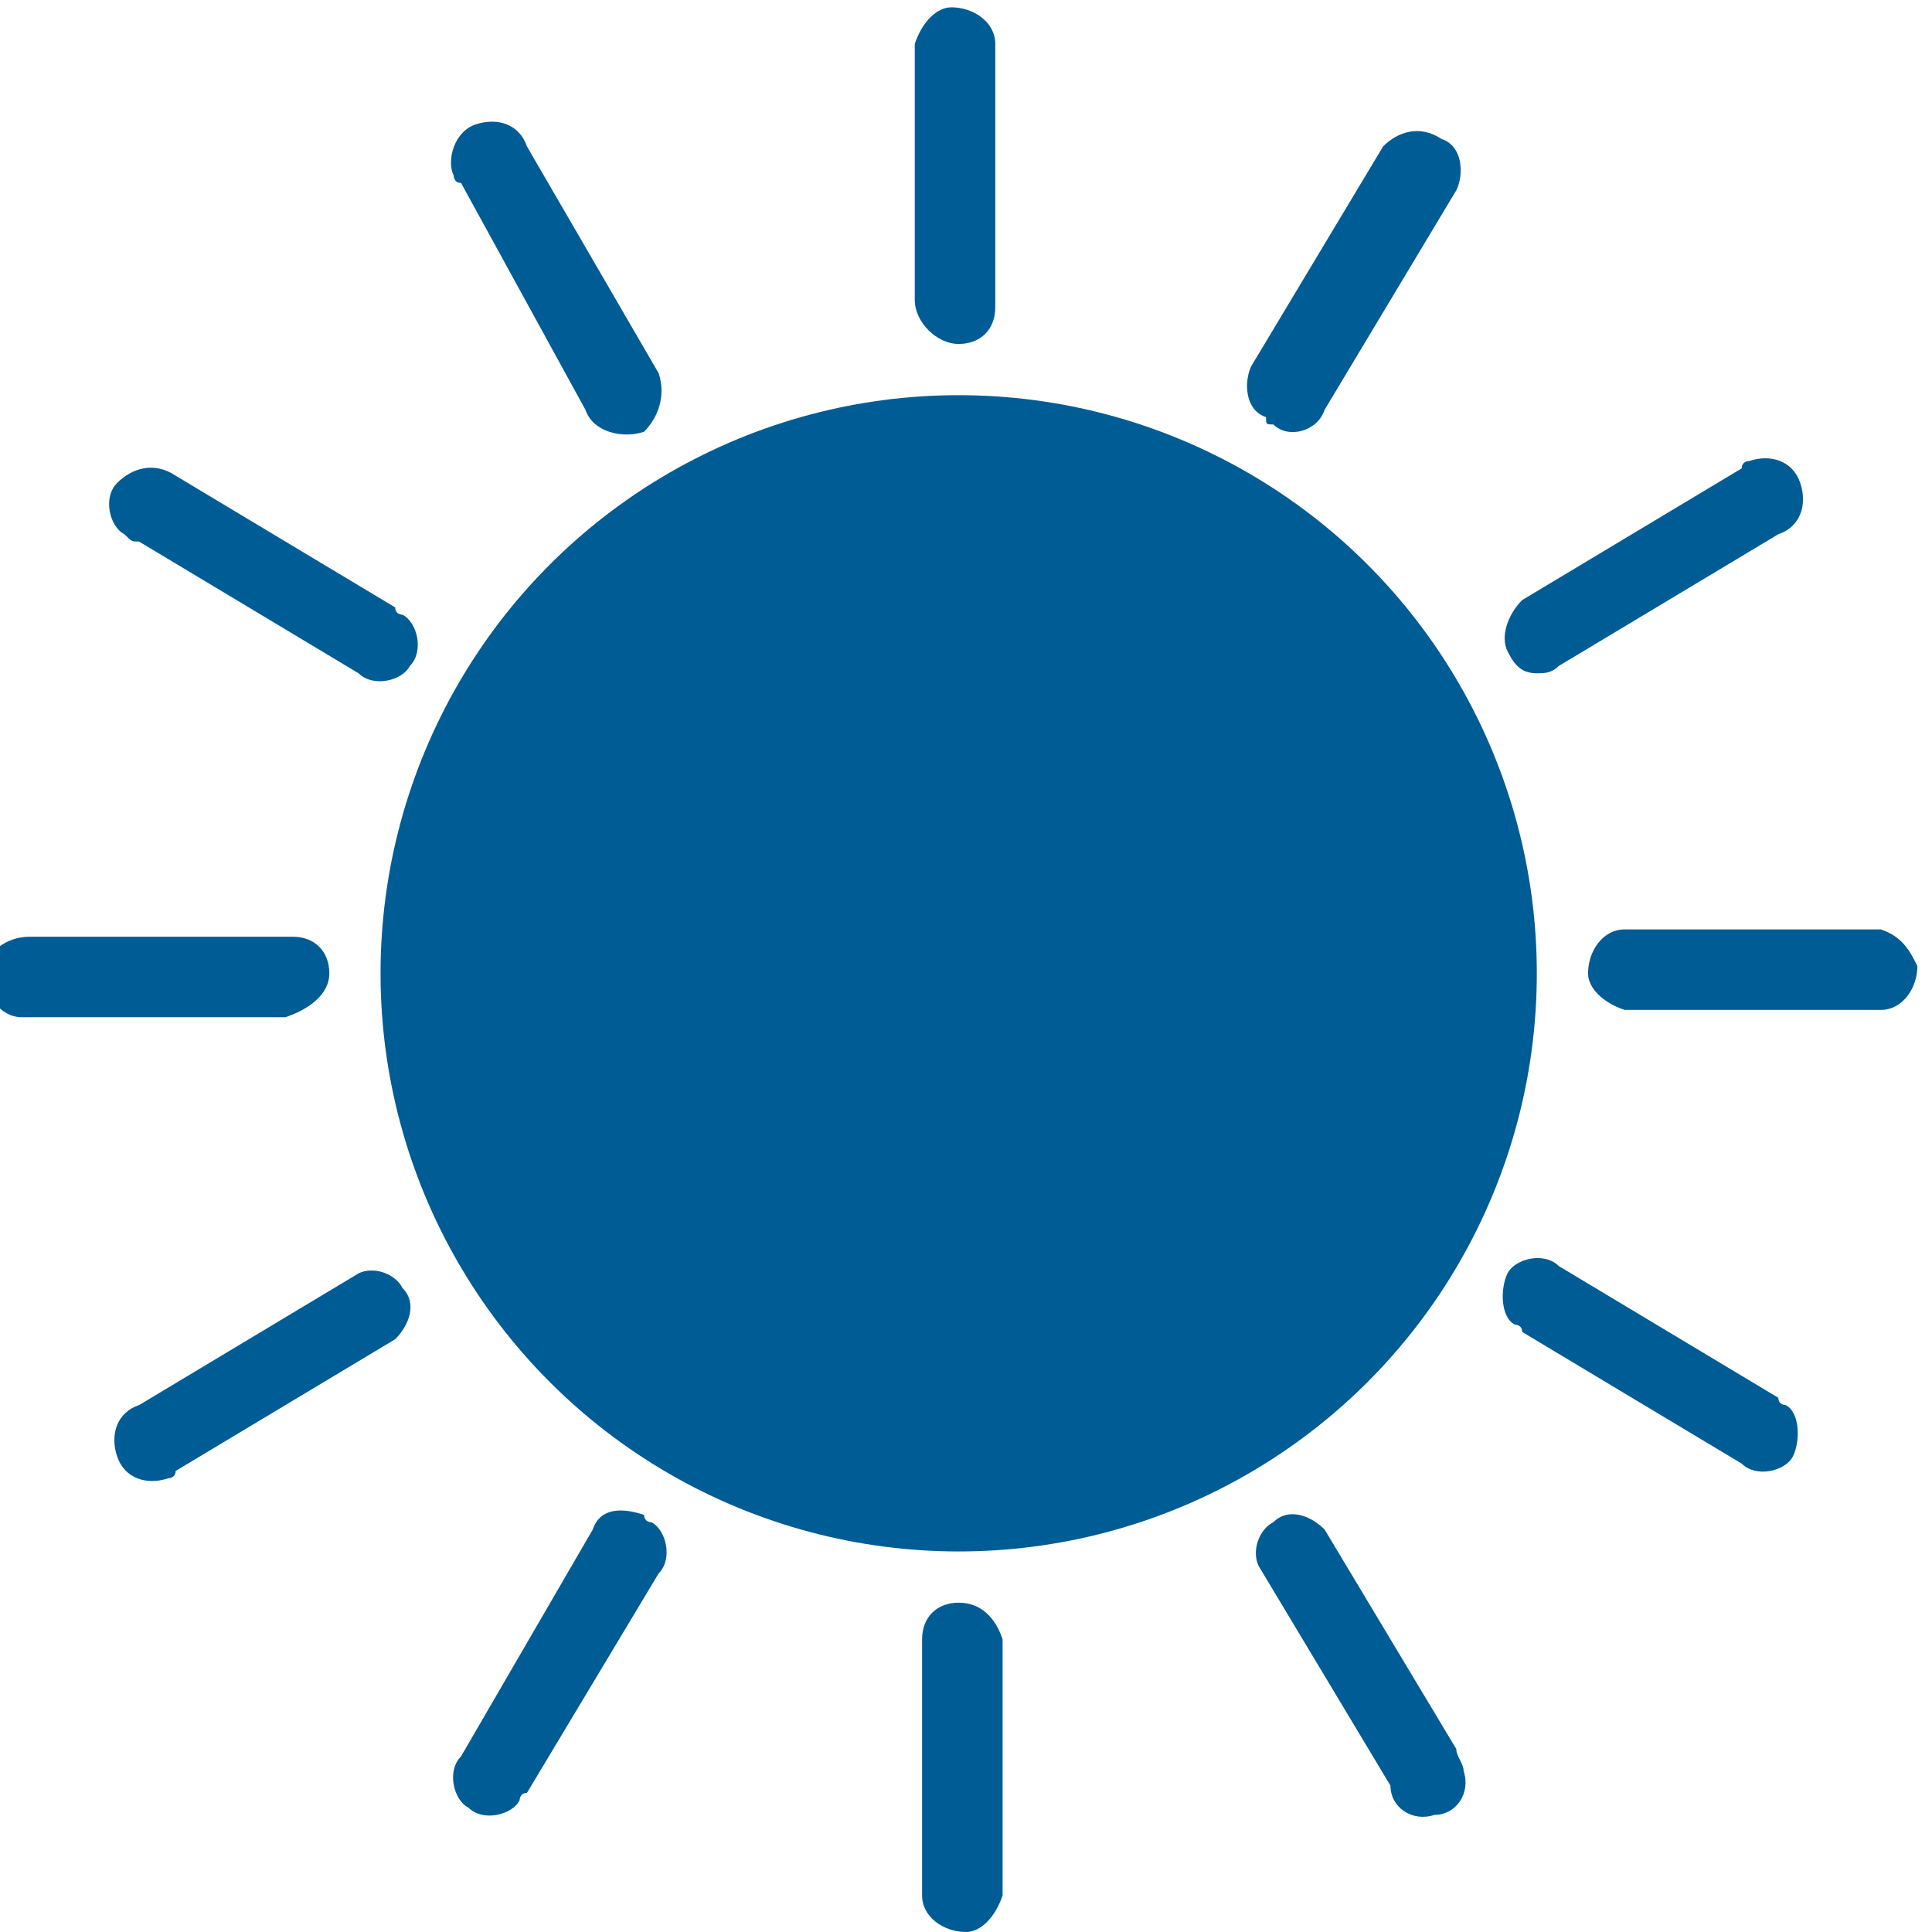 <?xml version="1.0" encoding="utf-8"?>
<!-- Generator: Adobe Illustrator 21.1.0, SVG Export Plug-In . SVG Version: 6.00 Build 0)  -->
<svg version="1.1" id="Layer_4" xmlns="http://www.w3.org/2000/svg" xmlns:xlink="http://www.w3.org/1999/xlink" x="0px" y="0px"
	 viewBox="0 0 26.4 26.4" style="enable-background:new 0 0 26.4 26.4;" xml:space="preserve">
<style type="text/css">
	.st0{fill:#005C95;}
</style>
<title>Icon</title>
<circle class="st0" cx="13.1" cy="13.3" r="7.9"/>
<path class="st0" d="M13.1,4.7c0.3,0,0.5-0.2,0.5-0.5V0.6c0-0.3-0.3-0.5-0.6-0.5c-0.2,0-0.4,0.2-0.5,0.5v3.5
	C12.5,4.4,12.8,4.7,13.1,4.7z"/>
<path class="st0" d="M8,5.6C8.1,5.9,8.5,6,8.8,5.9C9,5.7,9.1,5.4,9,5.1L7.2,2C7.1,1.7,6.8,1.6,6.5,1.7C6.2,1.8,6.1,2.2,6.2,2.4
	c0,0,0,0.1,0.1,0.1L8,5.6z"/>
<path class="st0" d="M1.9,7.4l3,1.8c0.2,0.2,0.6,0.1,0.7-0.1c0.2-0.2,0.1-0.6-0.1-0.7c0,0-0.1,0-0.1-0.1l-3-1.8
	C2.1,6.3,1.8,6.4,1.6,6.6S1.5,7.2,1.7,7.3C1.8,7.4,1.8,7.4,1.9,7.4z"/>
<path class="st0" d="M4.5,13.3c0-0.3-0.2-0.5-0.5-0.5H0.4c-0.3,0-0.6,0.2-0.6,0.5s0.2,0.6,0.5,0.6c0,0,0.1,0,0.1,0h3.5
	C4.2,13.8,4.5,13.6,4.5,13.3z"/>
<path class="st0" d="M4.9,17.4l-3,1.8c-0.3,0.1-0.4,0.4-0.3,0.7c0.1,0.3,0.4,0.4,0.7,0.3c0,0,0.1,0,0.1-0.1l3-1.8
	c0.2-0.2,0.3-0.5,0.1-0.7C5.4,17.4,5.1,17.3,4.9,17.4z"/>
<path class="st0" d="M8.8,20.7c-0.3-0.1-0.6-0.1-0.7,0.2L6.3,24c-0.2,0.2-0.1,0.6,0.1,0.7c0.2,0.2,0.6,0.1,0.7-0.1
	c0,0,0-0.1,0.1-0.1l1.8-3c0.2-0.2,0.1-0.6-0.1-0.7C8.8,20.8,8.8,20.7,8.8,20.7z"/>
<path class="st0" d="M13.1,21.9c-0.3,0-0.5,0.2-0.5,0.5l0,0v3.5c0,0.3,0.3,0.5,0.6,0.5c0.2,0,0.4-0.2,0.5-0.5v-3.5
	C13.6,22.1,13.4,21.9,13.1,21.9z"/>
<path class="st0" d="M18.1,20.9c-0.2-0.2-0.5-0.3-0.7-0.1c-0.2,0.1-0.3,0.4-0.2,0.6l1.8,3c0,0.3,0.3,0.5,0.6,0.4
	c0.3,0,0.5-0.3,0.4-0.6c0-0.1-0.1-0.2-0.1-0.3L18.1,20.9z"/>
<path class="st0" d="M24.3,19.1l-3-1.8c-0.2-0.2-0.6-0.1-0.7,0.1s-0.1,0.6,0.1,0.7c0,0,0.1,0,0.1,0.1l3,1.8c0.2,0.2,0.6,0.1,0.7-0.1
	s0.1-0.6-0.1-0.7C24.4,19.2,24.3,19.2,24.3,19.1z"/>
<path class="st0" d="M25.7,12.7h-3.5c-0.3,0-0.5,0.3-0.5,0.6c0,0.2,0.2,0.4,0.5,0.5h3.5c0.3,0,0.5-0.3,0.5-0.6
	C26.1,13,26,12.8,25.7,12.7z"/>
<path class="st0" d="M21,9.2c0.1,0,0.2,0,0.3-0.1l3-1.8c0.3-0.1,0.4-0.4,0.3-0.7c-0.1-0.3-0.4-0.4-0.7-0.3c0,0-0.1,0-0.1,0.1l-3,1.8
	c-0.2,0.2-0.3,0.5-0.2,0.7C20.7,9.1,20.8,9.2,21,9.2z"/>
<path class="st0" d="M17.4,5.8C17.6,6,18,5.9,18.1,5.6l1.8-3C20,2.4,20,2,19.7,1.9c-0.3-0.2-0.6-0.1-0.8,0.1l-1.8,3
	C17,5.2,17,5.6,17.3,5.7C17.3,5.8,17.3,5.8,17.4,5.8z"/>
</svg>
